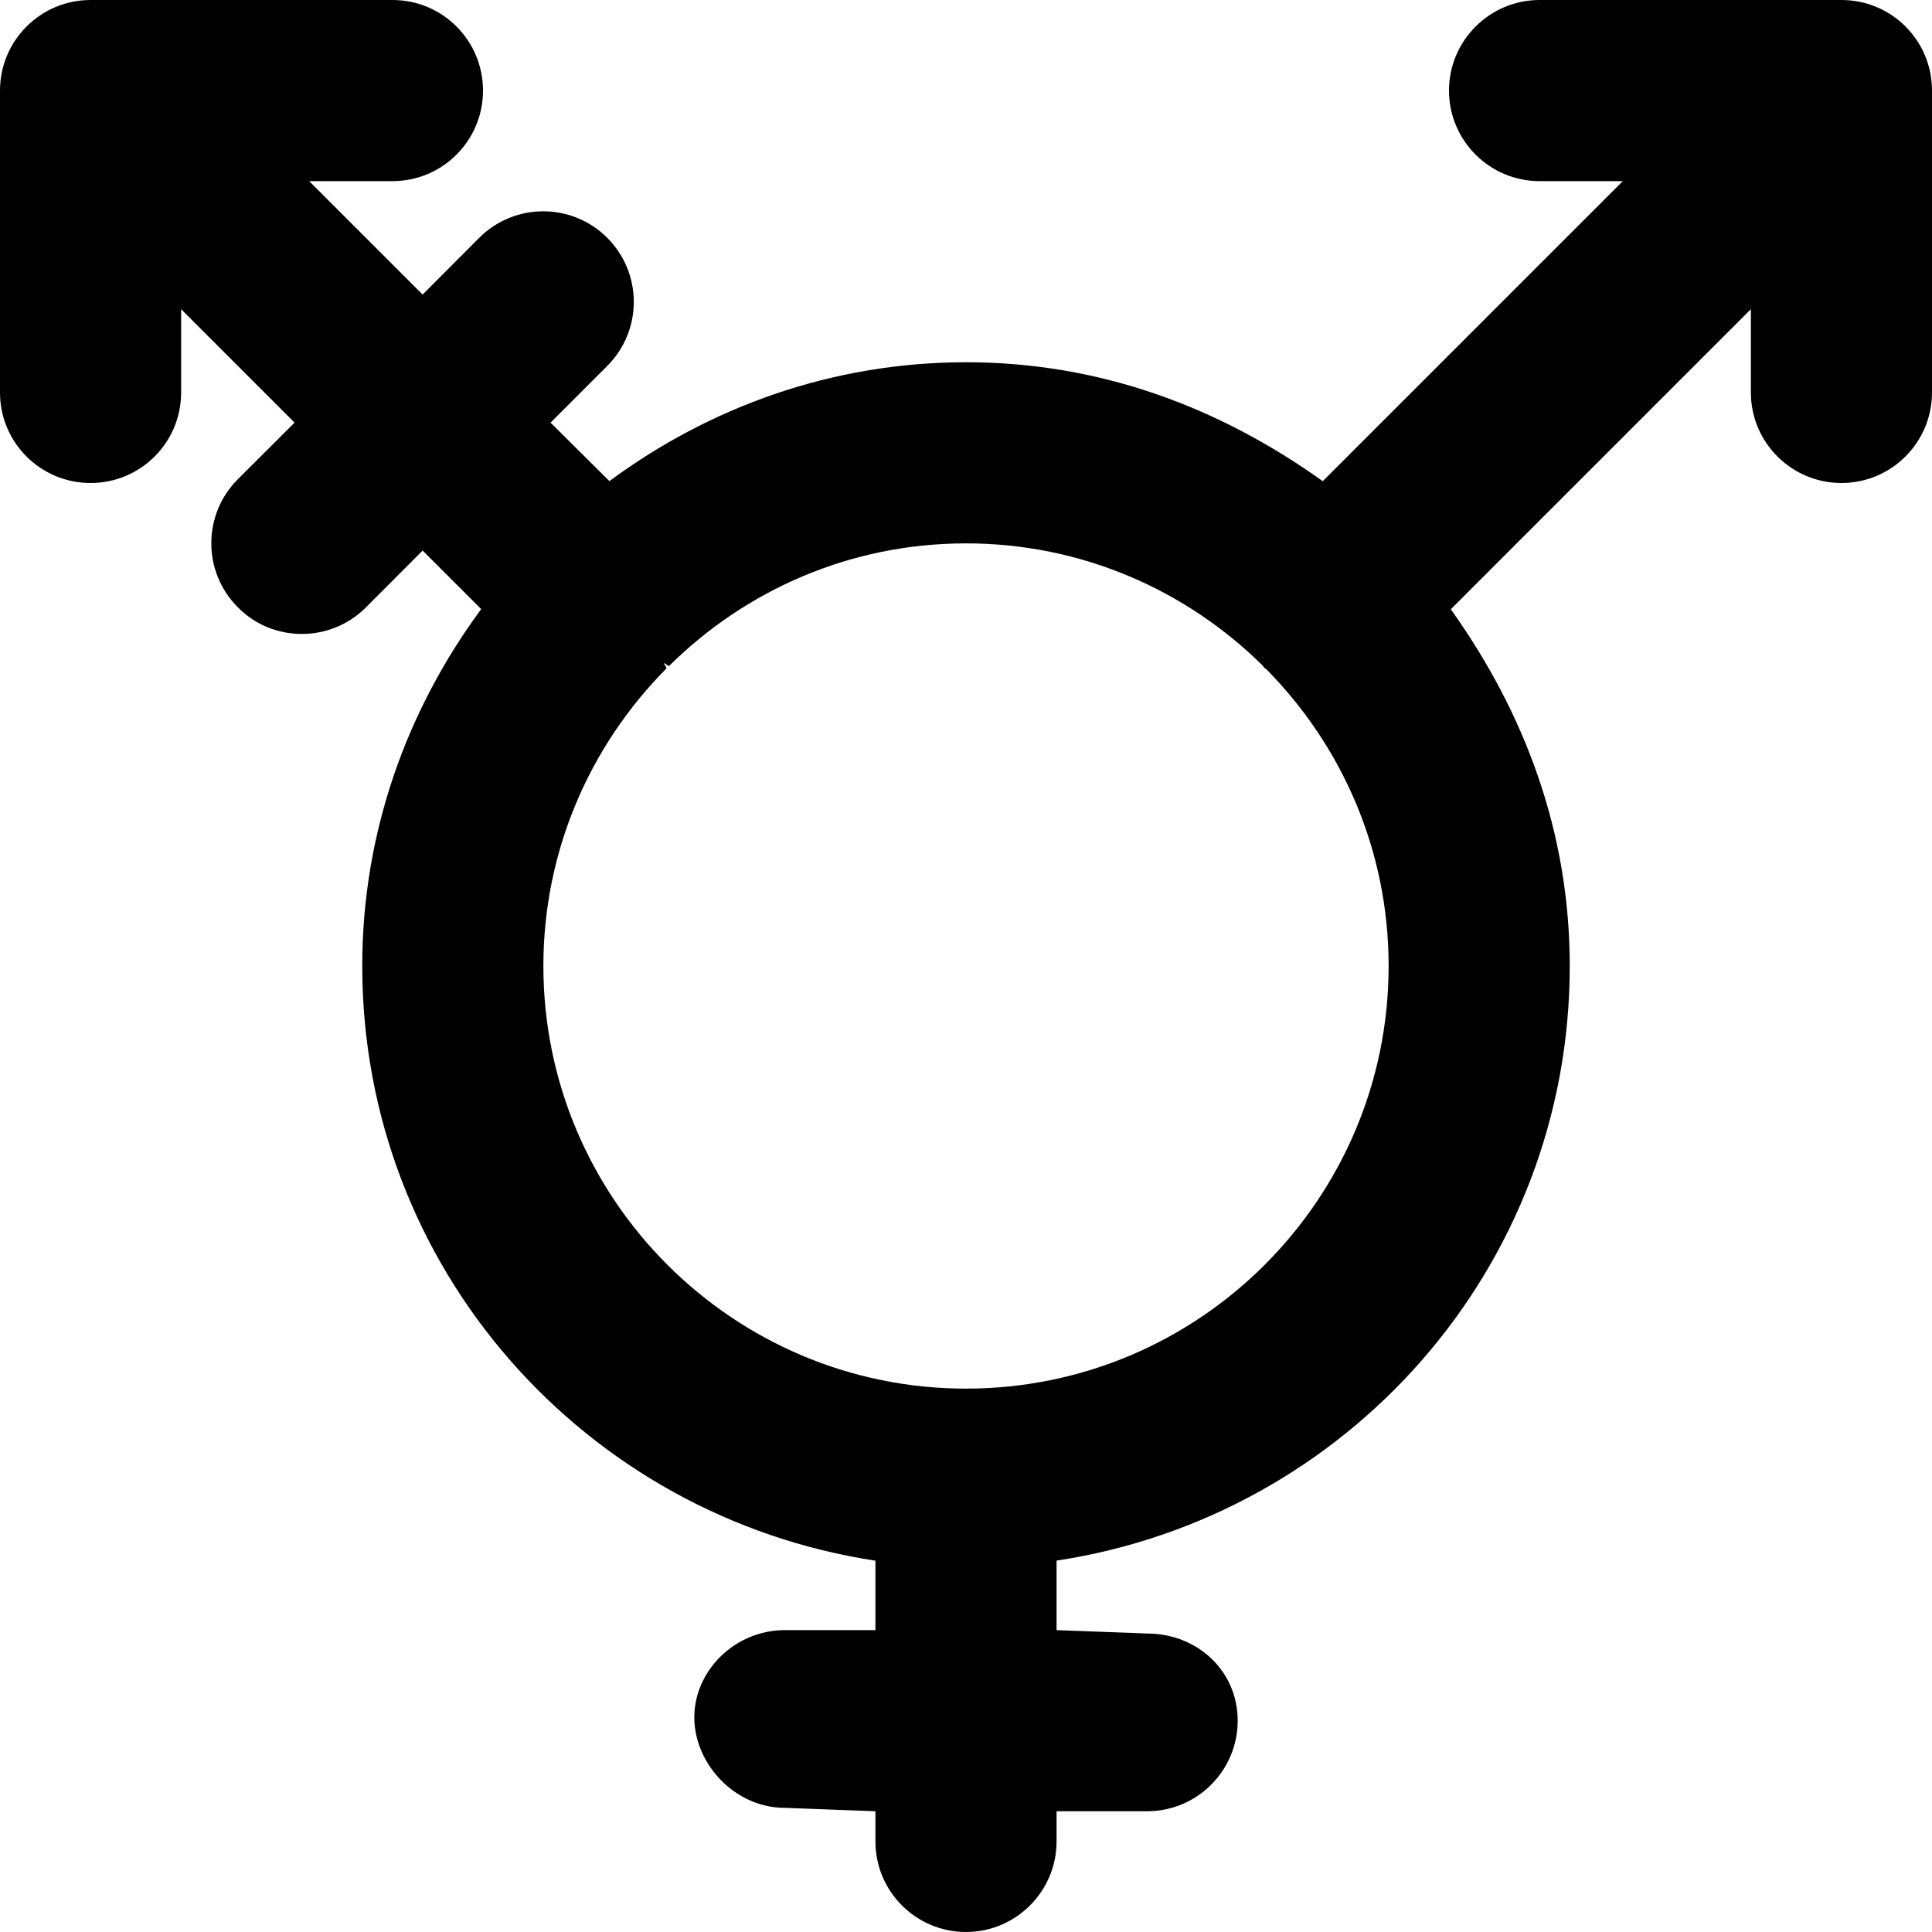 <svg xmlns="http://www.w3.org/2000/svg" viewBox="0 0 512 512"><!--! Font Awesome Pro 6.0.0-beta3 by @fontawesome - https://fontawesome.com License - https://fontawesome.com/license (Commercial License) Copyright 2021 Fonticons, Inc. --><path d="M488 0h-80C394.8 0 384 10.75 384 24s10.75 24 24 24h22.06l-79.52 79.52C323.1 107.9 291.5 96 256 96S188 107.9 161.5 127.5L145.9 112l15.03-15.03c9.375-9.375 9.375-24.56 0-33.94s-24.56-9.375-33.94 0L112 78.06L81.94 48H104C117.3 48 128 37.25 128 24S117.3 0 104 0h-80C10.75 0 0 10.75 0 24v80C0 117.3 10.75 128 24 128S48 117.3 48 104V81.94L78.06 112L63.03 127c-9.375 9.375-9.375 24.56 0 33.94C67.72 165.7 73.84 168 80 168s12.28-2.344 16.97-7.031L112 145.9l15.52 15.52C107.9 188 96 220.5 96 256c0 80.14 59.11 145.9 136 157.6V432L208 432c-13.25 0-24 10.75-24 23.1s10.75 24 24 24L232 480v8C232 501.3 242.8 512 256 512s24-10.75 24-24V480l24 0c13.25 0 24-10.75 24-24s-10.75-23.1-24-23.1L280 432v-18.42C356.9 401.9 416 336.1 416 256c0-35.51-11.95-67.1-31.52-94.54L464 81.94V104C464 117.3 474.8 128 488 128S512 117.3 512 104v-80C512 10.75 501.3 0 488 0zM256 368c-61.76 0-112-50.24-112-112c0-30.66 12.43-58.44 32.45-78.69C176.6 177.2 176.8 177.1 176.1 176.1S177.2 176.6 177.3 176.5C197.6 156.4 225.3 144 256 144s58.44 12.42 78.69 32.45c.148 .156 .191 .367 .346 .521s.365 .197 .521 .346C355.6 197.6 368 225.3 368 256C368 317.8 317.8 368 256 368z"/></svg>